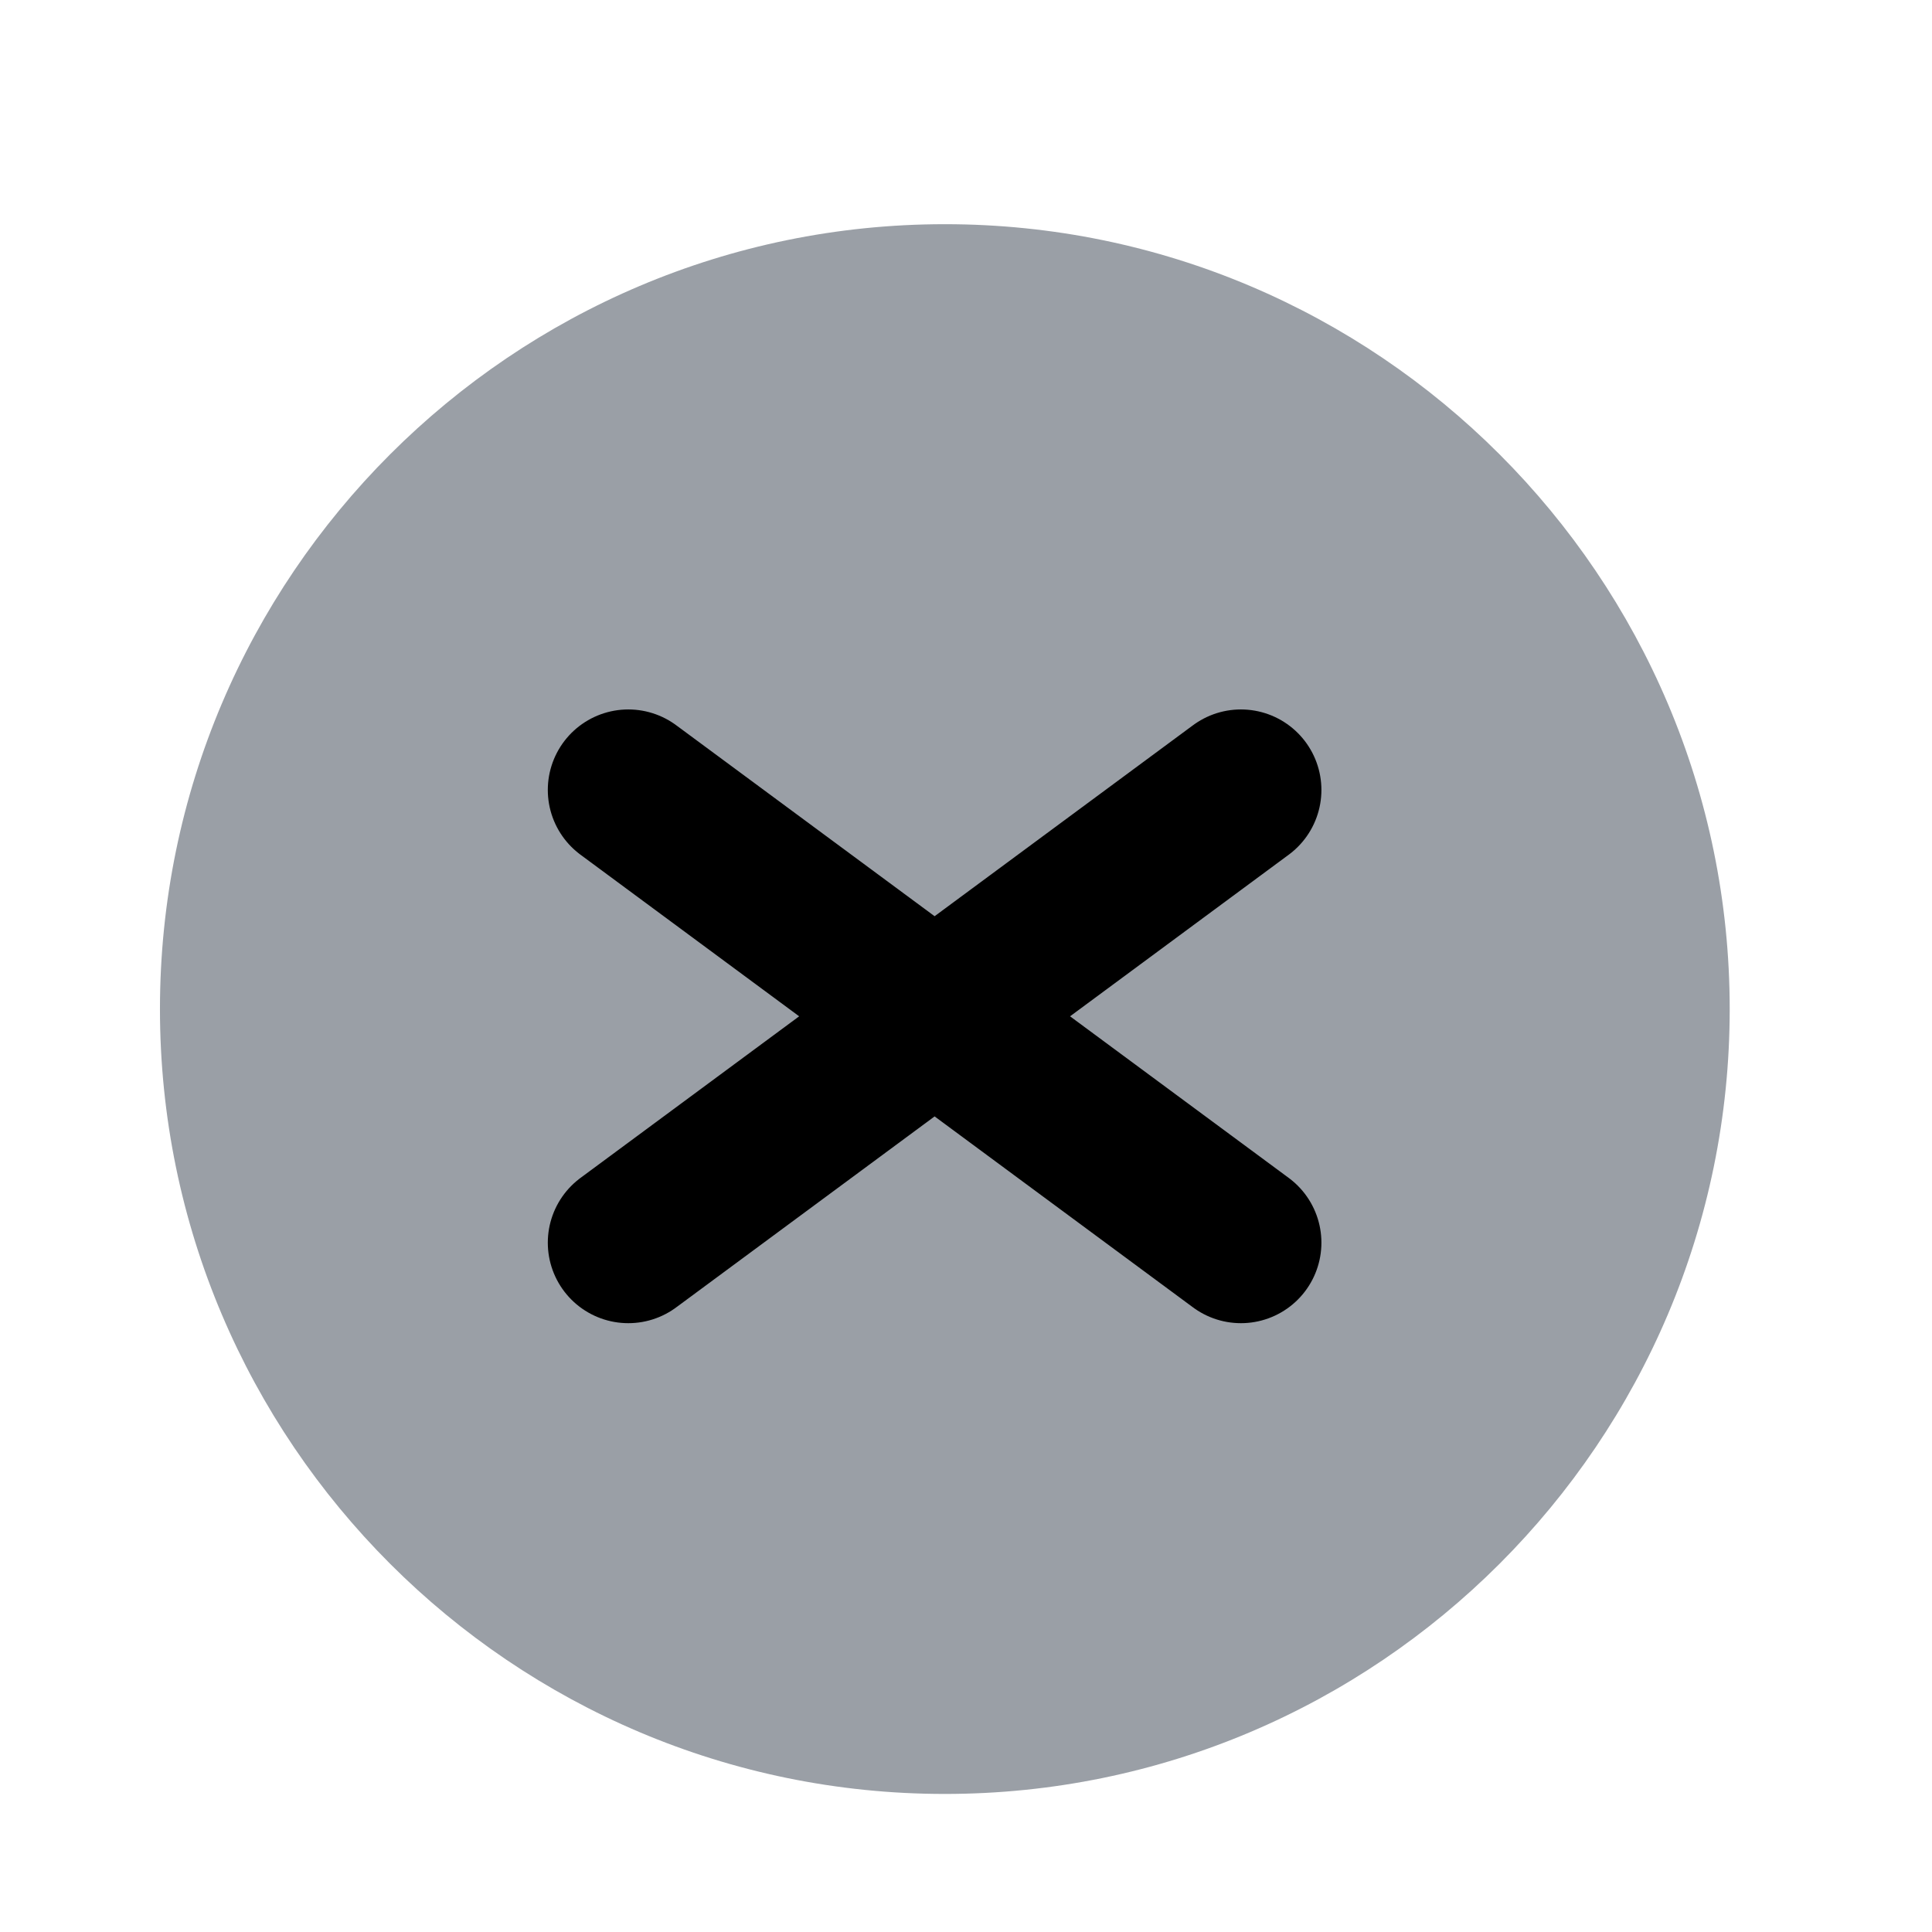<svg xmlns="http://www.w3.org/2000/svg" width="24" height="24" fill="none" viewBox="0 0 24 24"><path fill="#030F22" fill-rule="evenodd" d="M11.737 2.785c-5.376 0-9.75 4.374-9.75 9.75s4.374 9.75 9.75 9.75 9.75-4.374 9.75-9.75-4.374-9.75-9.75-9.75" clip-rule="evenodd" opacity=".4"/><path stroke="#000" stroke-linecap="round" stroke-linejoin="round" stroke-width="2" d="m15.415 9.813-7.61 5.624m0-5.624 7.61 5.624"/></svg>